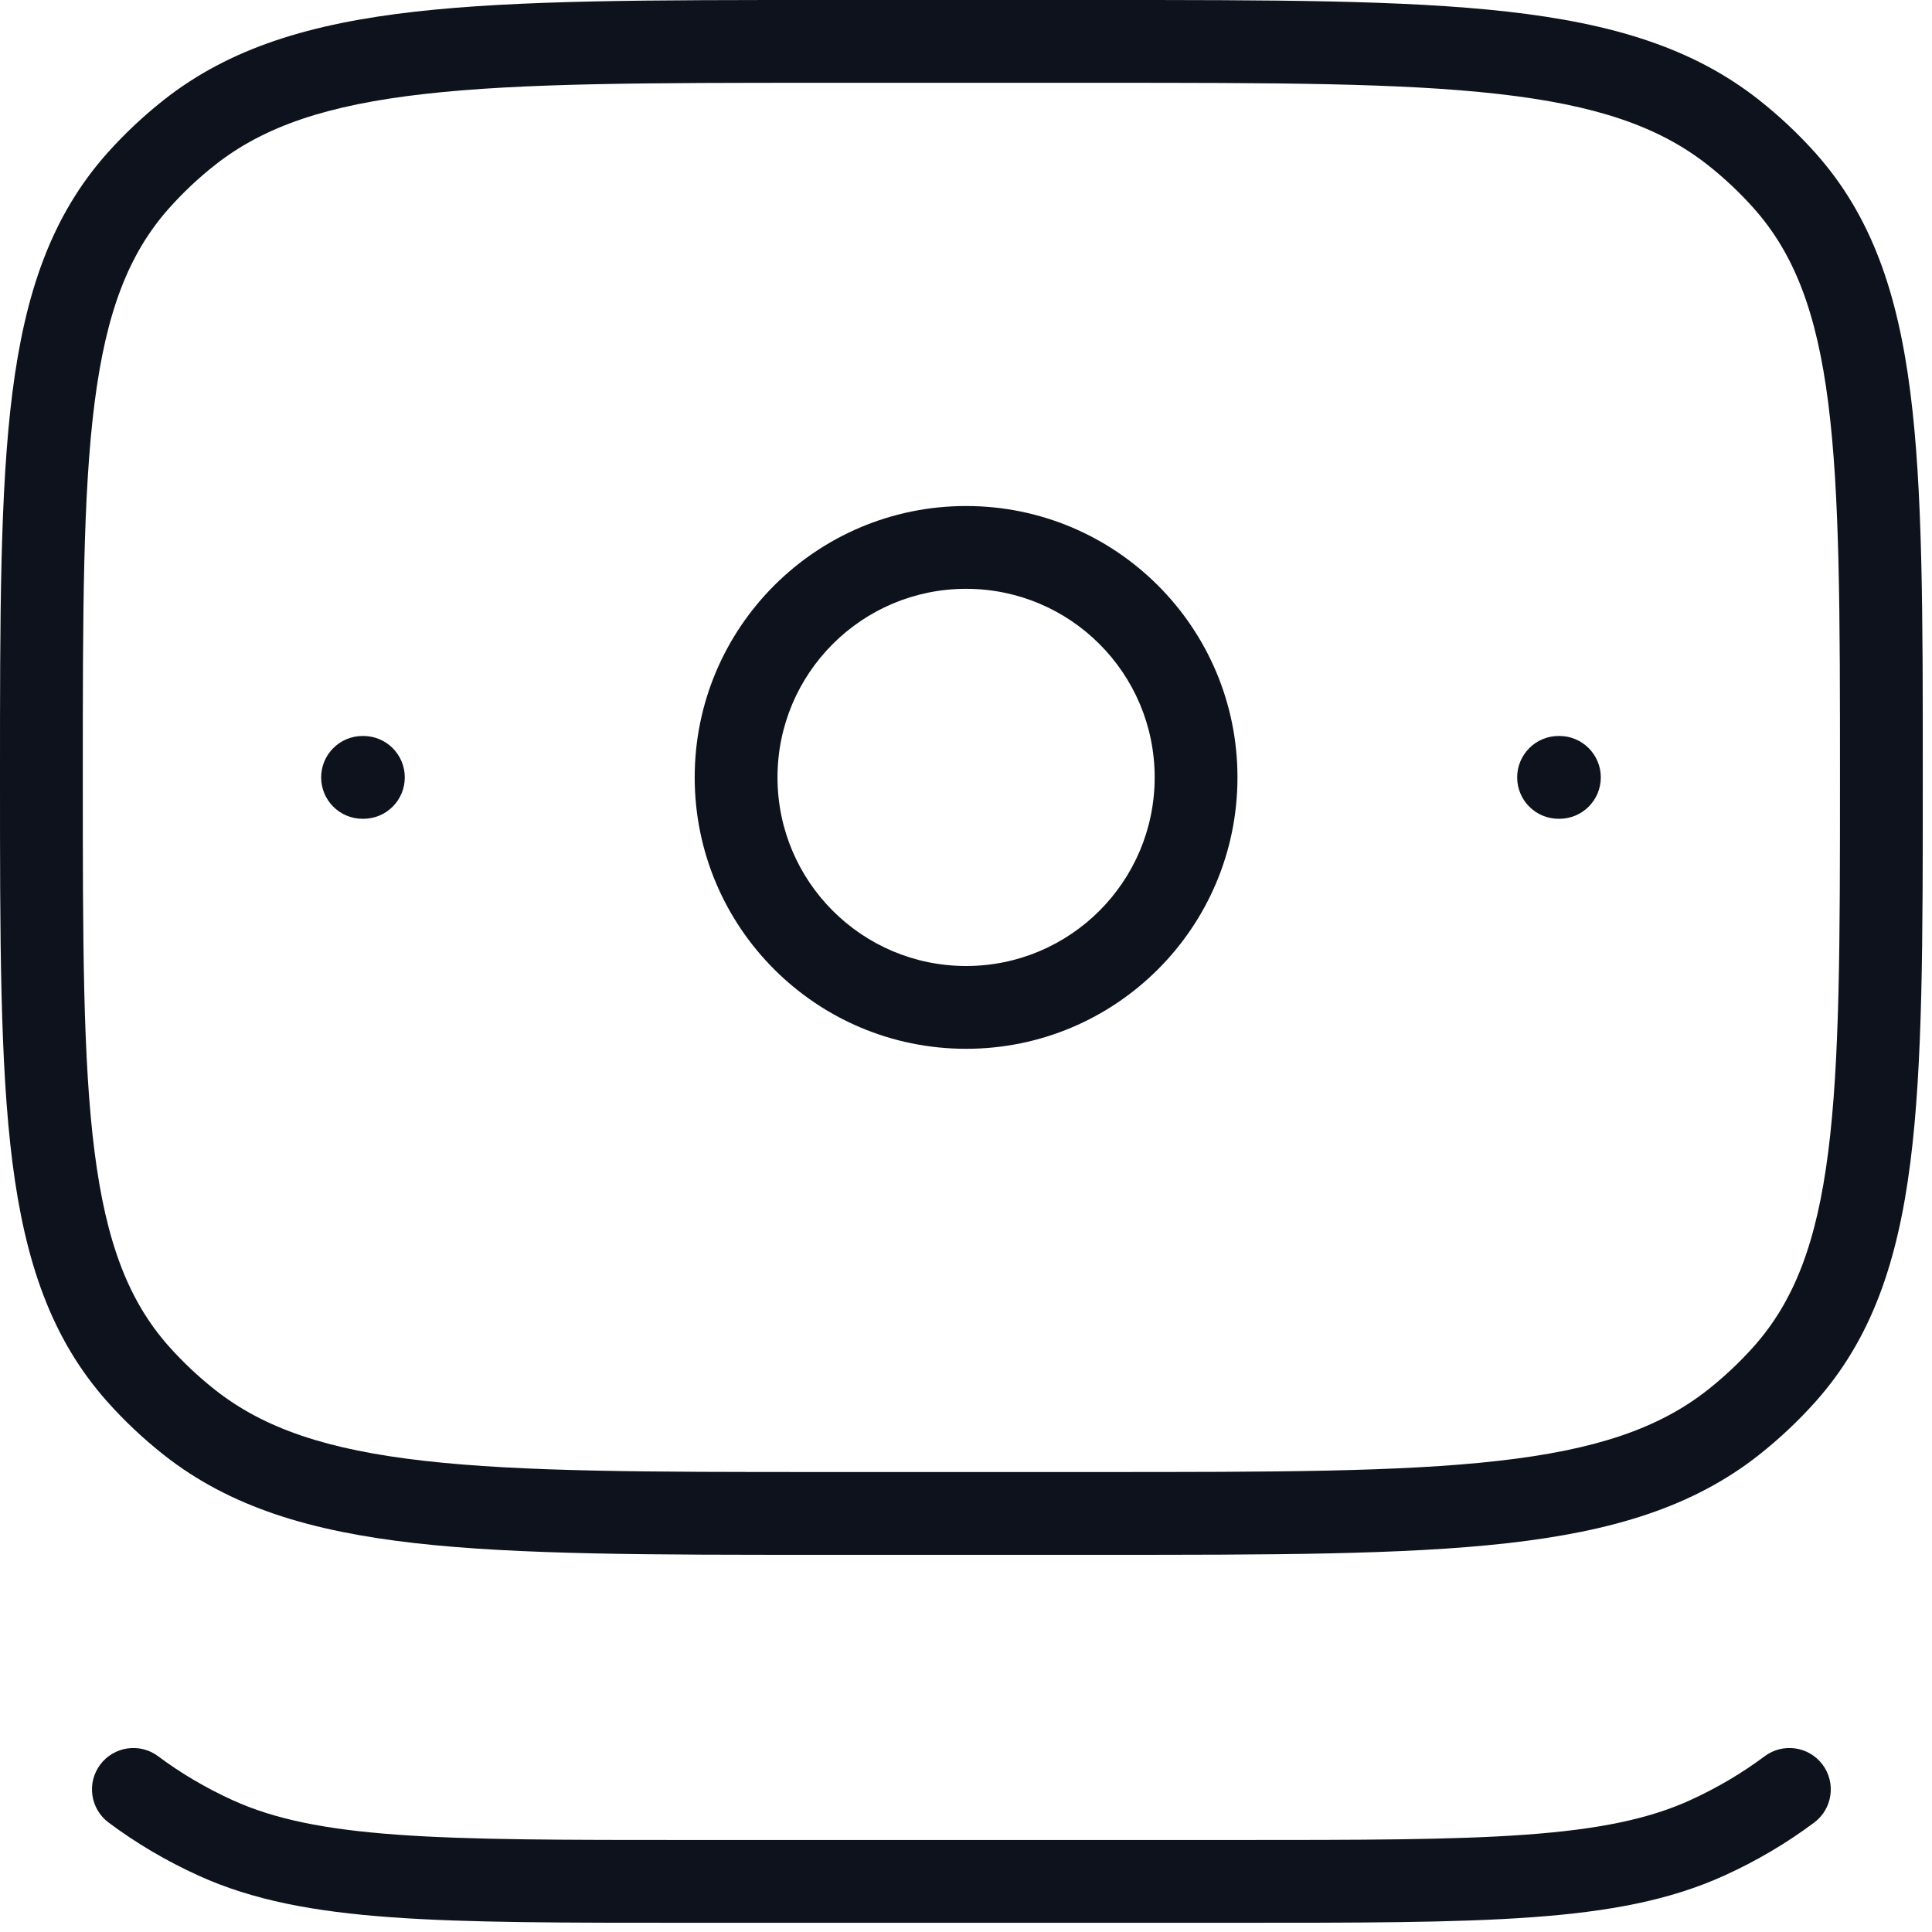 <svg width="35" height="35" viewBox="0 0 35 35" fill="none" xmlns="http://www.w3.org/2000/svg">
<path d="M3.906 33.295L3.596 33.978H3.596L3.906 33.295ZM30.927 33.295L30.617 32.613L30.927 33.295ZM32.866 33.017C33.198 32.769 33.265 32.298 33.017 31.967C32.769 31.636 32.298 31.568 31.967 31.817L32.417 32.417L32.866 33.017ZM2.866 31.817C2.535 31.568 2.065 31.636 1.816 31.967C1.568 32.298 1.635 32.769 1.967 33.017L2.417 32.417L2.866 31.817ZM3.429 25.765L3.894 25.177L3.429 25.765ZM2.505 24.895L3.064 24.396L2.505 24.895ZM32.329 24.895L31.769 24.396L32.329 24.895ZM31.404 25.765L30.939 25.177L31.404 25.765ZM31.404 2.401L30.939 2.99L31.404 2.401ZM32.329 3.272L31.769 3.771L32.329 3.272ZM3.429 2.401L3.894 2.99L3.429 2.401ZM2.505 3.272L3.064 3.771L2.505 3.272ZM28.25 14.833C28.664 14.833 29 14.498 29 14.083C29 13.669 28.664 13.333 28.25 13.333V14.083V14.833ZM28.235 13.333C27.821 13.333 27.485 13.669 27.485 14.083C27.485 14.498 27.821 14.833 28.235 14.833V14.083V13.333ZM6.583 14.833C6.998 14.833 7.333 14.498 7.333 14.083C7.333 13.669 6.998 13.333 6.583 13.333V14.083V14.833ZM6.568 13.333C6.154 13.333 5.818 13.669 5.818 14.083C5.818 14.498 6.154 14.833 6.568 14.833V14.083V13.333ZM22.322 34.083V33.333H12.511V34.083V34.833H22.322V34.083ZM12.511 34.083V33.333C10.21 33.333 8.524 33.333 7.195 33.237C5.873 33.141 4.967 32.954 4.217 32.613L3.906 33.295L3.596 33.978C4.579 34.425 5.686 34.632 7.087 34.733C8.482 34.834 10.232 34.833 12.511 34.833V34.083ZM22.322 34.083V34.833C24.601 34.833 26.351 34.834 27.746 34.733C29.148 34.632 30.254 34.425 31.237 33.978L30.927 33.295L30.617 32.613C29.866 32.954 28.96 33.141 27.638 33.237C26.309 33.333 24.623 33.333 22.322 33.333V34.083ZM32.417 32.417L31.967 31.817C31.559 32.122 31.106 32.39 30.617 32.613L30.927 33.295L31.237 33.978C31.823 33.712 32.369 33.389 32.866 33.017L32.417 32.417ZM3.906 33.295L4.217 32.613C3.727 32.39 3.274 32.122 2.866 31.817L2.417 32.417L1.967 33.017C2.464 33.389 3.011 33.712 3.596 33.978L3.906 33.295ZM14.917 0.75V1.5H19.917V0.75V0H14.917V0.75ZM19.917 27.417V26.667H14.917V27.417V28.167H19.917V27.417ZM14.917 27.417V26.667C11.767 26.667 9.468 26.666 7.692 26.465C5.93 26.266 4.783 25.879 3.894 25.177L3.429 25.765L2.964 26.354C4.166 27.303 5.631 27.742 7.524 27.956C9.403 28.168 11.802 28.167 14.917 28.167V27.417ZM0.75 14.083H0C0 17.011 -0.001 19.279 0.225 21.057C0.455 22.856 0.928 24.253 1.945 25.394L2.505 24.895L3.064 24.396C2.327 23.569 1.923 22.508 1.713 20.867C1.501 19.206 1.5 17.051 1.5 14.083H0.75ZM3.429 25.765L3.894 25.177C3.593 24.939 3.316 24.678 3.064 24.396L2.505 24.895L1.945 25.394C2.255 25.742 2.596 26.063 2.964 26.354L3.429 25.765ZM34.083 14.083H33.333C33.333 17.051 33.332 19.206 33.12 20.867C32.911 22.508 32.506 23.569 31.769 24.396L32.329 24.895L32.889 25.394C33.906 24.253 34.379 22.856 34.608 21.057C34.835 19.279 34.833 17.011 34.833 14.083H34.083ZM19.917 27.417V28.167C23.031 28.167 25.43 28.168 27.31 27.956C29.203 27.742 30.668 27.303 31.869 26.354L31.404 25.765L30.939 25.177C30.05 25.879 28.903 26.266 27.141 26.465C25.366 26.666 23.066 26.667 19.917 26.667V27.417ZM32.329 24.895L31.769 24.396C31.517 24.678 31.24 24.939 30.939 25.177L31.404 25.765L31.869 26.354C32.237 26.063 32.578 25.742 32.889 25.394L32.329 24.895ZM19.917 0.75V1.5C23.066 1.5 25.366 1.501 27.141 1.702C28.903 1.901 30.05 2.288 30.939 2.99L31.404 2.401L31.869 1.813C30.668 0.864 29.203 0.425 27.31 0.211C25.43 -0.001 23.031 0 19.917 0V0.75ZM34.083 14.083H34.833C34.833 11.155 34.835 8.888 34.608 7.11C34.379 5.311 33.906 3.913 32.889 2.772L32.329 3.272L31.769 3.771C32.506 4.598 32.911 5.659 33.12 7.299C33.332 8.961 33.333 11.116 33.333 14.083H34.083ZM31.404 2.401L30.939 2.99C31.24 3.227 31.517 3.489 31.769 3.771L32.329 3.272L32.889 2.772C32.578 2.425 32.237 2.104 31.869 1.813L31.404 2.401ZM14.917 0.75V0C11.802 0 9.403 -0.001 7.524 0.211C5.631 0.425 4.166 0.864 2.964 1.813L3.429 2.401L3.894 2.99C4.783 2.288 5.93 1.901 7.692 1.702C9.468 1.501 11.767 1.5 14.917 1.5V0.75ZM0.75 14.083H1.5C1.5 11.116 1.501 8.961 1.713 7.299C1.923 5.659 2.327 4.598 3.064 3.771L2.505 3.272L1.945 2.772C0.928 3.913 0.455 5.311 0.225 7.11C-0.001 8.888 0 11.155 0 14.083H0.75ZM3.429 2.401L2.964 1.813C2.596 2.104 2.255 2.425 1.945 2.772L2.505 3.272L3.064 3.771C3.316 3.489 3.593 3.227 3.894 2.99L3.429 2.401ZM28.25 14.083V13.333H28.235V14.083V14.833H28.25V14.083ZM6.583 14.083V13.333H6.568V14.083V14.833H6.583V14.083ZM21.668 14.083H20.918C20.918 15.97 19.389 17.5 17.502 17.5V18.25V19C20.217 19 22.418 16.799 22.418 14.083H21.668ZM17.502 18.25V17.5C15.615 17.5 14.085 15.97 14.085 14.083H13.335H12.585C12.585 16.799 14.786 19 17.502 19V18.25ZM13.335 14.083H14.085C14.085 12.196 15.615 10.667 17.502 10.667V9.917V9.167C14.786 9.167 12.585 11.368 12.585 14.083H13.335ZM17.502 9.917V10.667C19.389 10.667 20.918 12.196 20.918 14.083H21.668H22.418C22.418 11.368 20.217 9.167 17.502 9.167V9.917Z" fill="#0D121C"/>
</svg>
